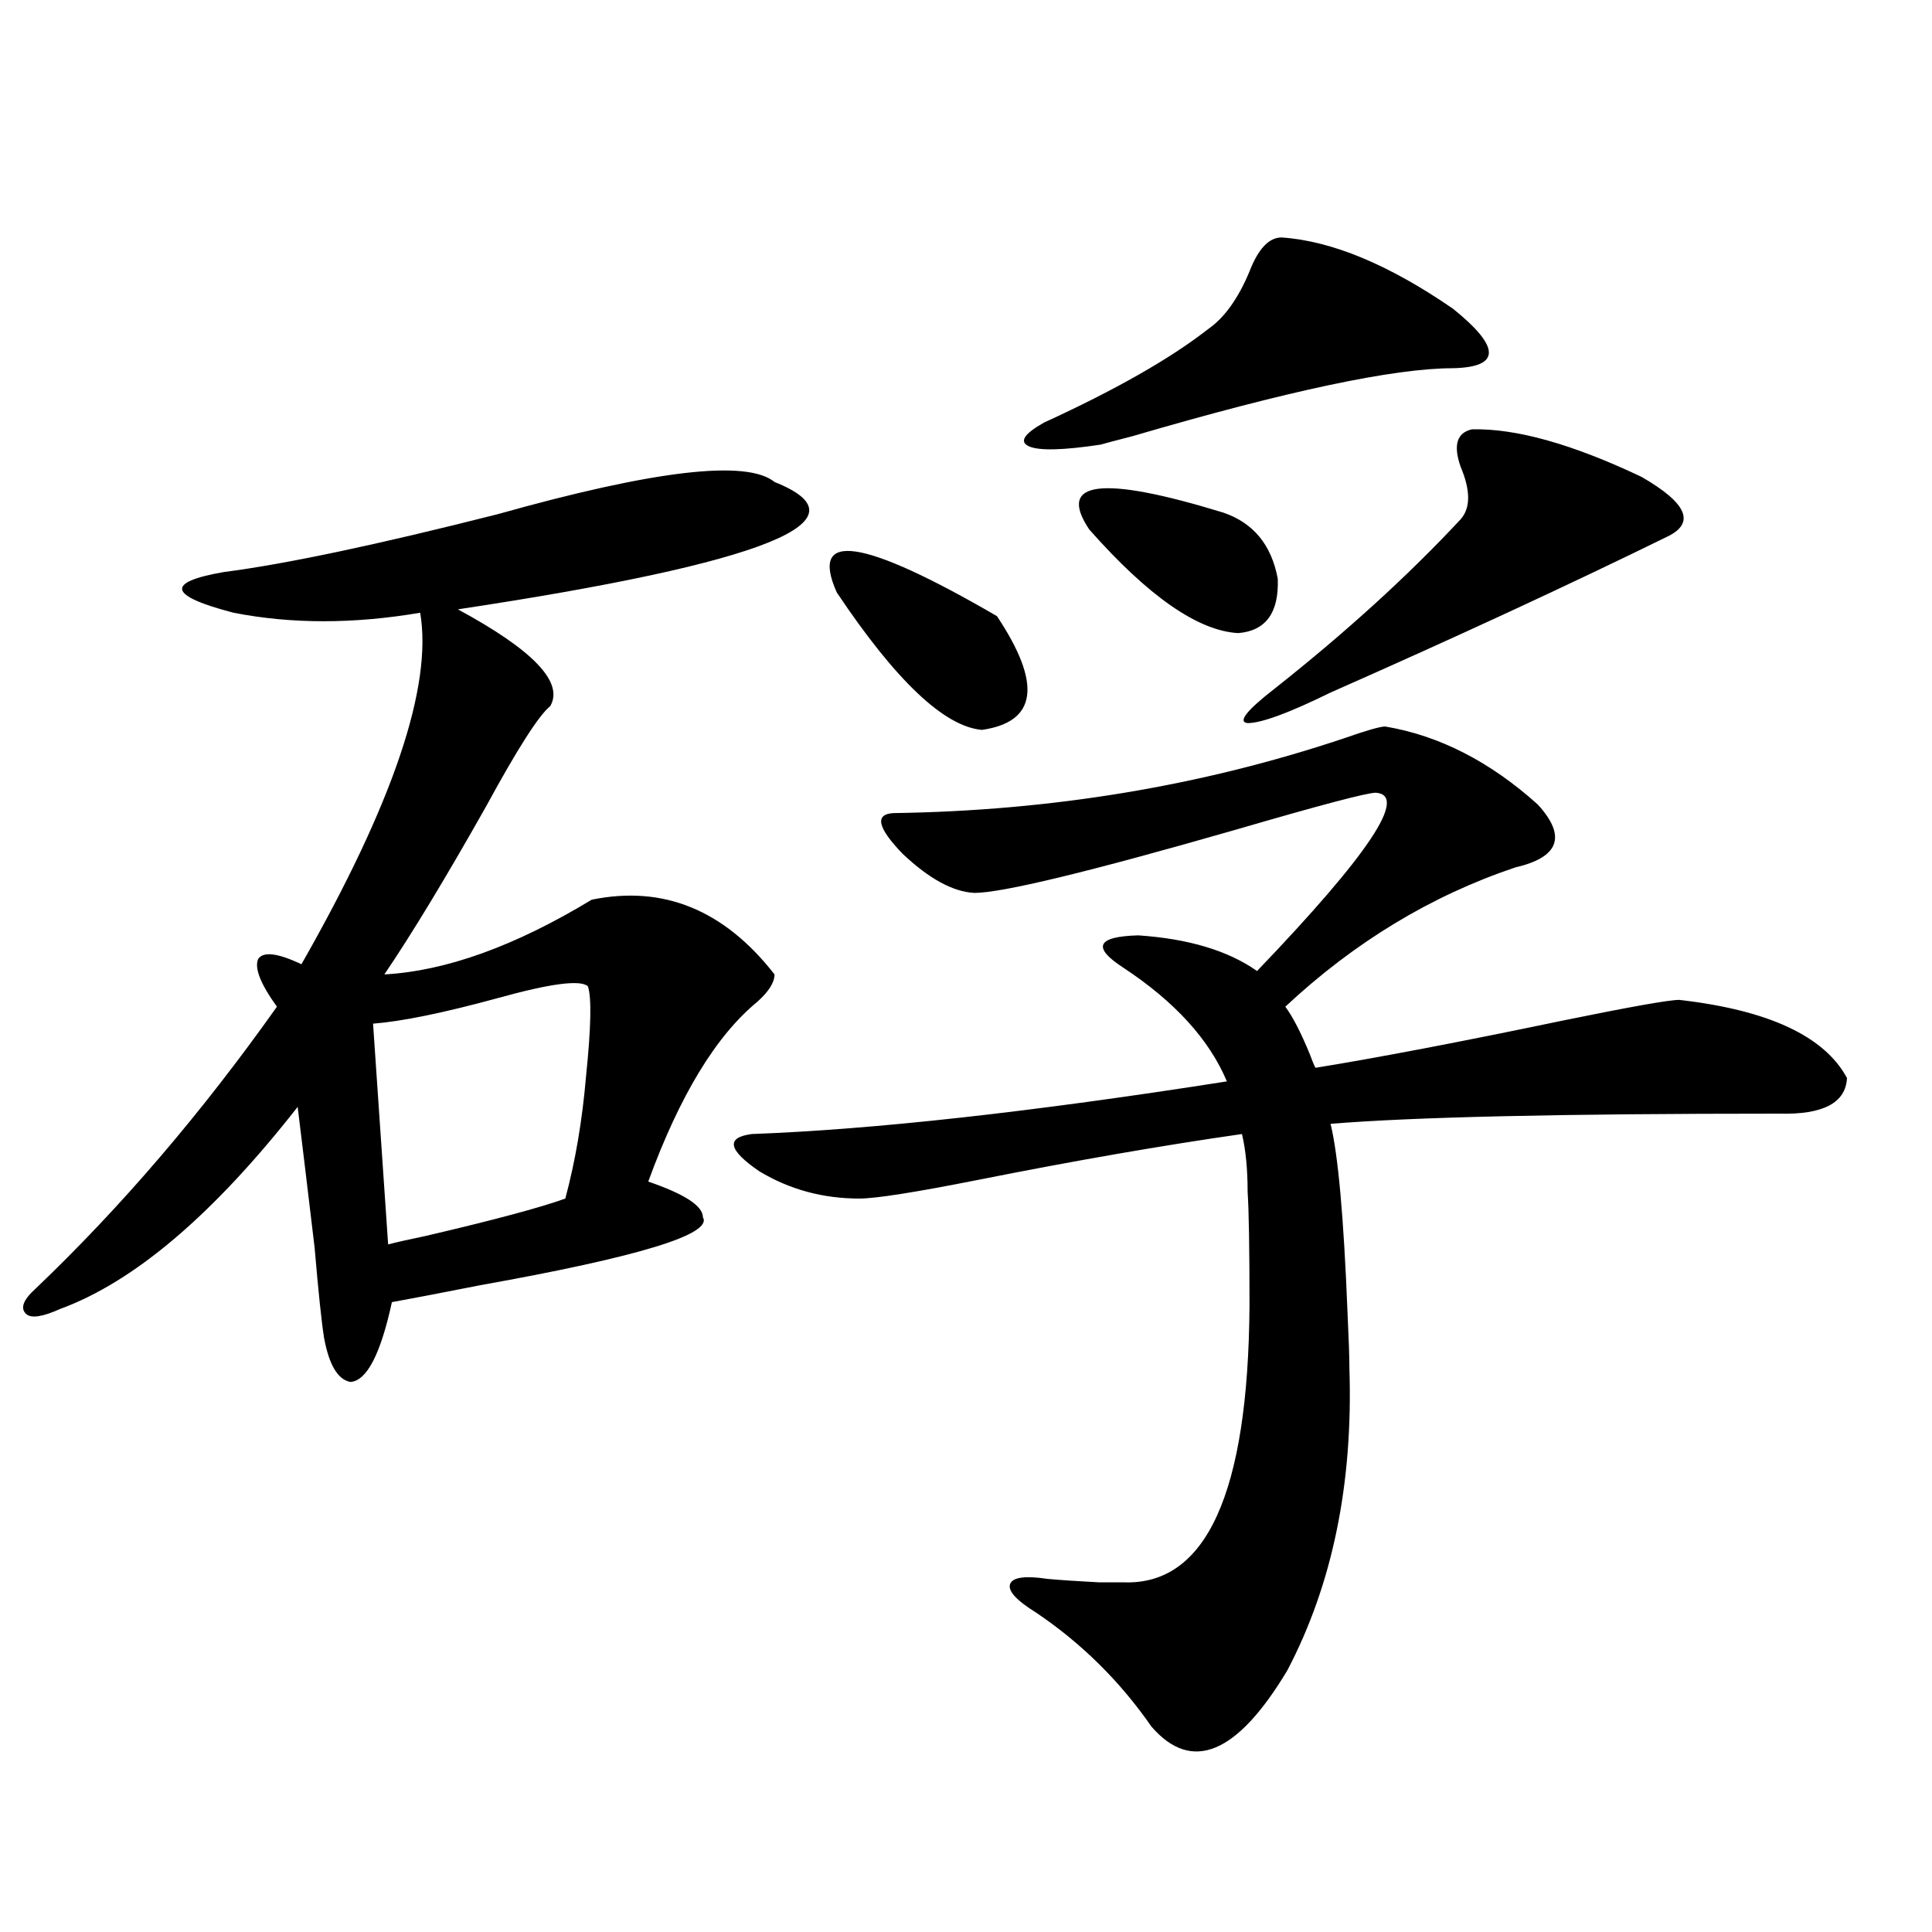 <?xml version="1.0" encoding="utf-8"?>
<!-- Generator: Adobe Illustrator 16.0.0, SVG Export Plug-In . SVG Version: 6.00 Build 0)  -->
<!DOCTYPE svg PUBLIC "-//W3C//DTD SVG 1.1//EN" "http://www.w3.org/Graphics/SVG/1.1/DTD/svg11.dtd">
<svg version="1.1" id="图层_1" xmlns="http://www.w3.org/2000/svg" xmlns:xlink="http://www.w3.org/1999/xlink" x="0px" y="0px"
	 width="1000px" height="1000px" viewBox="0 0 1000 1000" enable-background="new 0 0 1000 1000" xml:space="preserve">
<path d="M400.893,249.473c50.075,19.927-4.558,41.899-163.898,65.918c39.023,21.094,54.953,37.793,47.804,50.098
	c-5.854,4.696-16.92,21.973-33.17,51.855c-20.822,36.914-38.383,65.918-52.682,87.012c31.859-1.758,67.636-14.64,107.314-38.672
	c37.072-7.608,68.611,5.273,94.632,38.672c0,4.106-2.927,8.789-8.78,14.063c-21.463,17.578-40.334,48.642-56.584,93.164
	c18.856,6.454,28.292,12.606,28.292,18.457c5.198,8.789-33.17,20.517-115.119,35.156c-20.822,4.106-36.097,7.031-45.853,8.789
	c-5.854,26.958-13.018,40.731-21.463,41.309c-6.509-1.167-11.066-8.789-13.658-22.852c-1.311-8.198-2.927-23.73-4.878-46.582
	c-3.902-32.808-6.829-57.129-8.78-72.949c-43.581,55.673-84.556,90.527-122.924,104.59c-9.115,4.106-14.969,4.985-17.561,2.637
	c-3.262-2.925-1.631-7.319,4.878-13.184c44.222-42.188,85.852-90.815,124.875-145.898c-8.46-11.714-11.707-19.913-9.756-24.609
	c2.592-4.093,10.076-3.214,22.438,2.637c47.469-83.194,67.956-143.839,61.462-181.934c-34.48,5.864-66.675,5.864-96.583,0
	c-33.825-8.789-35.456-15.82-4.878-21.094c31.859-4.093,79.022-14.063,141.46-29.883
	C338.775,243.32,386.579,237.759,400.893,249.473z M304.31,510.508c-3.902-3.516-19.512-1.456-46.828,6.152
	c-27.972,7.622-49.435,12.017-64.389,13.184l7.805,114.258c4.543-1.167,11.052-2.637,19.512-4.395
	c35.121-8.198,59.176-14.64,72.193-19.336c5.198-19.336,8.78-40.43,10.731-63.281C305.926,531.903,306.261,516.372,304.31,510.508z
	 M716.982,376.035c27.957,4.696,54.298,18.169,79.022,40.43c14.954,16.411,11.052,27.246-11.707,32.52
	c-43.581,14.653-83.26,38.672-119.021,72.07c3.902,5.273,8.125,13.485,12.683,24.609c1.296,3.516,2.271,5.864,2.927,7.031
	c32.515-5.273,75.44-13.472,128.777-24.609c34.466-7.031,54.298-10.547,59.511-10.547c46.173,5.273,75.12,18.759,86.827,40.43
	c-0.655,12.896-12.362,19.048-35.121,18.457c-112.527,0-189.919,1.758-232.189,5.273c3.902,15.82,6.829,48.34,8.78,97.559
	c0.641,13.485,0.976,23.153,0.976,29.004c1.951,59.766-8.78,111.909-32.194,156.445c-26.021,43.354-49.435,53.022-70.242,29.004
	c-16.265-23.442-36.097-43.066-59.511-58.887c-10.411-6.454-14.969-11.426-13.658-14.941c1.296-3.516,7.805-4.395,19.512-2.637
	c6.494,0.591,15.274,1.181,26.341,1.758c5.854,0,10.076,0,12.683,0c42.926,1.758,64.709-45.991,65.364-143.262
	c0-29.883-0.335-49.507-0.976-58.887c0-11.714-0.976-21.671-2.927-29.883c-40.975,5.864-86.507,13.774-136.582,23.73
	c-32.529,6.454-53.017,9.668-61.462,9.668c-18.871,0-36.097-4.683-51.706-14.063c-16.265-11.124-17.561-17.578-3.902-19.336
	c63.078-2.335,145.027-11.426,245.848-27.246c-9.115-21.671-26.996-41.309-53.657-58.887c-16.265-10.547-13.658-16.108,7.805-16.699
	c26.006,1.758,46.493,7.91,61.462,18.457c57.88-60.343,78.367-91.104,61.462-92.285c-4.558,0-28.947,6.454-73.169,19.336
	c-75.455,21.685-120.332,32.52-134.631,32.52c-11.066-0.577-23.414-7.319-37.072-20.215c-13.018-13.472-14.634-20.503-4.878-21.094
	c81.949-1.167,159.661-14.063,233.165-38.672C707.227,378.095,714.376,376.035,716.982,376.035z M433.087,306.602
	c-14.313-32.218,13.323-28.125,82.925,12.305c23.414,35.156,20.808,54.794-7.805,58.887
	C488.695,376.035,463.65,352.305,433.087,306.602z M663.325,122.91c26.006,1.758,55.608,14.063,88.778,36.914
	c24.71,19.927,24.71,30.185,0,30.762c-30.578,0-85.852,11.728-165.85,35.156c-9.115,2.349-14.634,3.817-16.585,4.395
	c-19.512,2.938-31.874,3.228-37.072,0.879c-5.213-2.335-2.606-6.44,7.805-12.305c37.072-16.987,65.364-33.097,84.876-48.34
	c8.445-5.851,15.609-15.82,21.463-29.883C651.283,128.774,656.816,122.91,663.325,122.91z M633.082,265.293
	c15.609,5.273,25.03,16.699,28.292,34.277c0.641,17.578-6.188,26.958-20.487,28.125c-20.822-1.167-46.508-19.034-77.071-53.613
	C546.896,248.896,569.989,245.957,633.082,265.293z M761.859,222.227c22.759-0.577,52.026,7.622,87.803,24.609
	c23.414,13.485,27.957,23.73,13.658,30.762c-51.386,25.2-109.601,52.157-174.63,80.859c-21.463,10.547-35.776,15.82-42.926,15.82
	c-5.213-0.577-0.655-6.44,13.658-17.578c37.072-29.292,69.267-58.585,96.583-87.891c5.198-5.851,5.198-14.941,0-27.246
	C752.104,230.438,754.055,223.984,761.859,222.227z"/>
</svg>
